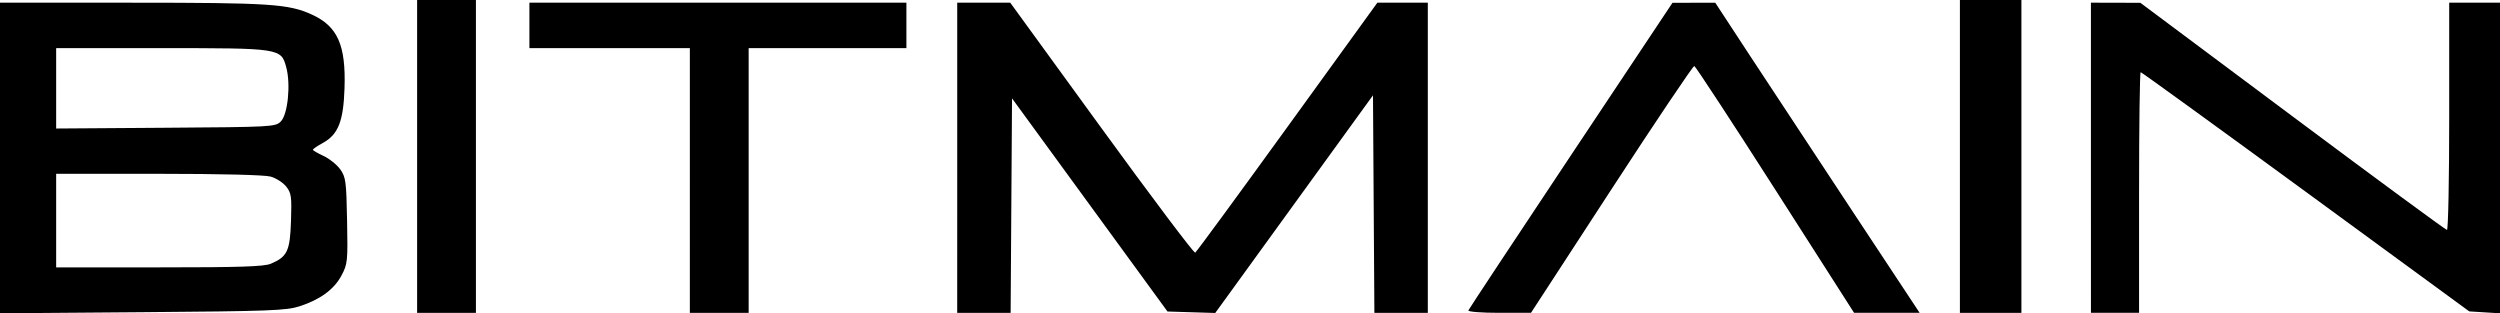 <?xml version="1.0" encoding="UTF-8" standalone="no"?>
<svg
   xmlns:dc="http://purl.org/dc/elements/1.1/"
   xmlns:cc="http://creativecommons.org/ns#"
   xmlns:rdf="http://www.w3.org/1999/02/22-rdf-syntax-ns#"
   xmlns:svg="http://www.w3.org/2000/svg"
   xmlns="http://www.w3.org/2000/svg"
   id="svg8"
   version="1.1"
   viewBox="0 0 247.385 31.003"
   height="31.003mm"
   width="247.385mm">
  <defs
     id="defs2" />
  <g
     transform="translate(337.474,-86.714)"
     id="layer1">
    <path
       id="path826"
       d="M -337.474,102.348 V 86.979 l 13.031,0.002 c 13.697,0.002 15.52,0.122 17.822,1.171 2.558,1.165 3.381,3.021 3.238,7.306 -0.109,3.277 -0.628,4.576 -2.162,5.412 -0.534,0.291 -0.968,0.589 -0.965,0.661 0.003,0.073 0.478,0.35 1.054,0.615 0.576,0.266 1.317,0.861 1.647,1.323 0.552,0.774 0.605,1.17 0.68,5.073 0.077,4.031 0.051,4.29 -0.549,5.424 -0.732,1.383 -2.11,2.396 -4.163,3.059 -1.3,0.42 -2.962,0.482 -15.544,0.581 l -14.089,0.111 z m 26.798,10.464 c 1.633,-0.691 1.9,-1.257 1.998,-4.233 0.08,-2.417 0.032,-2.759 -0.475,-3.403 -0.31,-0.394 -1.005,-0.839 -1.544,-0.989 -0.593,-0.165 -4.981,-0.273 -11.1,-0.274 l -10.12,-0.001 v 4.63 4.63 h 10.195 c 8.01,0 10.377,-0.077 11.046,-0.36 z m 0.988,-14.078 c 0.696,-0.696 0.996,-3.678 0.54,-5.359 -0.514,-1.894 -0.543,-1.898 -12.442,-1.898 h -10.327 v 3.977 3.977 l 10.841,-0.075 c 10.561,-0.073 10.855,-0.089 11.389,-0.623 z m 13.489,3.458 V 86.714 h 2.91 2.91 v 15.478 15.478 h -2.91 -2.91 z m 26.988,2.381 V 91.476 h -7.938 -7.938 V 89.227 86.979 h 18.653 18.653 v 2.249 2.249 h -7.805 -7.805 v 13.097 13.097 h -2.91 -2.91 z m 26.458,-2.249 V 86.979 h 2.623 2.623 l 9.042,12.437 c 4.973,6.84 9.141,12.375 9.262,12.301 0.121,-0.075 4.227,-5.671 9.123,-12.437 l 8.903,-12.301 h 2.495 2.495 v 15.346 15.346 h -2.643 -2.643 l -0.069,-10.763 -0.069,-10.763 -7.805,10.77 -7.805,10.77 -2.362,-0.073 -2.362,-0.073 -7.692,-10.546 -7.692,-10.546 -0.069,10.613 -0.069,10.613 h -2.643 -2.643 z m 50.58,15.108 c 0.049,-0.131 4.613,-7.033 10.142,-15.339 l 10.054,-15.101 2.117,-0.005 2.117,-0.005 3.335,5.091 c 1.834,2.8 6.385,9.705 10.112,15.344 l 6.777,10.253 h -3.243 -3.243 l -7.795,-12.185 c -4.287,-6.702 -7.895,-12.208 -8.016,-12.237 -0.121,-0.029 -3.807,5.454 -8.191,12.185 l -7.97,12.237 h -3.142 c -1.748,0 -3.103,-0.106 -3.054,-0.238 z m 48.639,-15.24 V 86.714 h 3.043 3.043 v 15.478 15.478 h -3.043 -3.043 z m 12.965,0.132 V 86.979 l 2.447,0.006 2.447,0.006 15.058,11.238 c 8.282,6.181 15.158,11.238 15.28,11.238 0.122,0 0.222,-5.06 0.222,-11.245 V 86.979 h 2.514 2.514 v 15.369 15.369 l -1.521,-0.095 -1.521,-0.095 -16.179,-11.835 c -8.899,-6.509 -16.251,-11.835 -16.338,-11.835 -0.087,0 -0.159,5.358 -0.159,11.906 v 11.906 h -2.381 -2.381 z"
       style="fill:#000000;stroke-width:1" />
  </g>
</svg>
